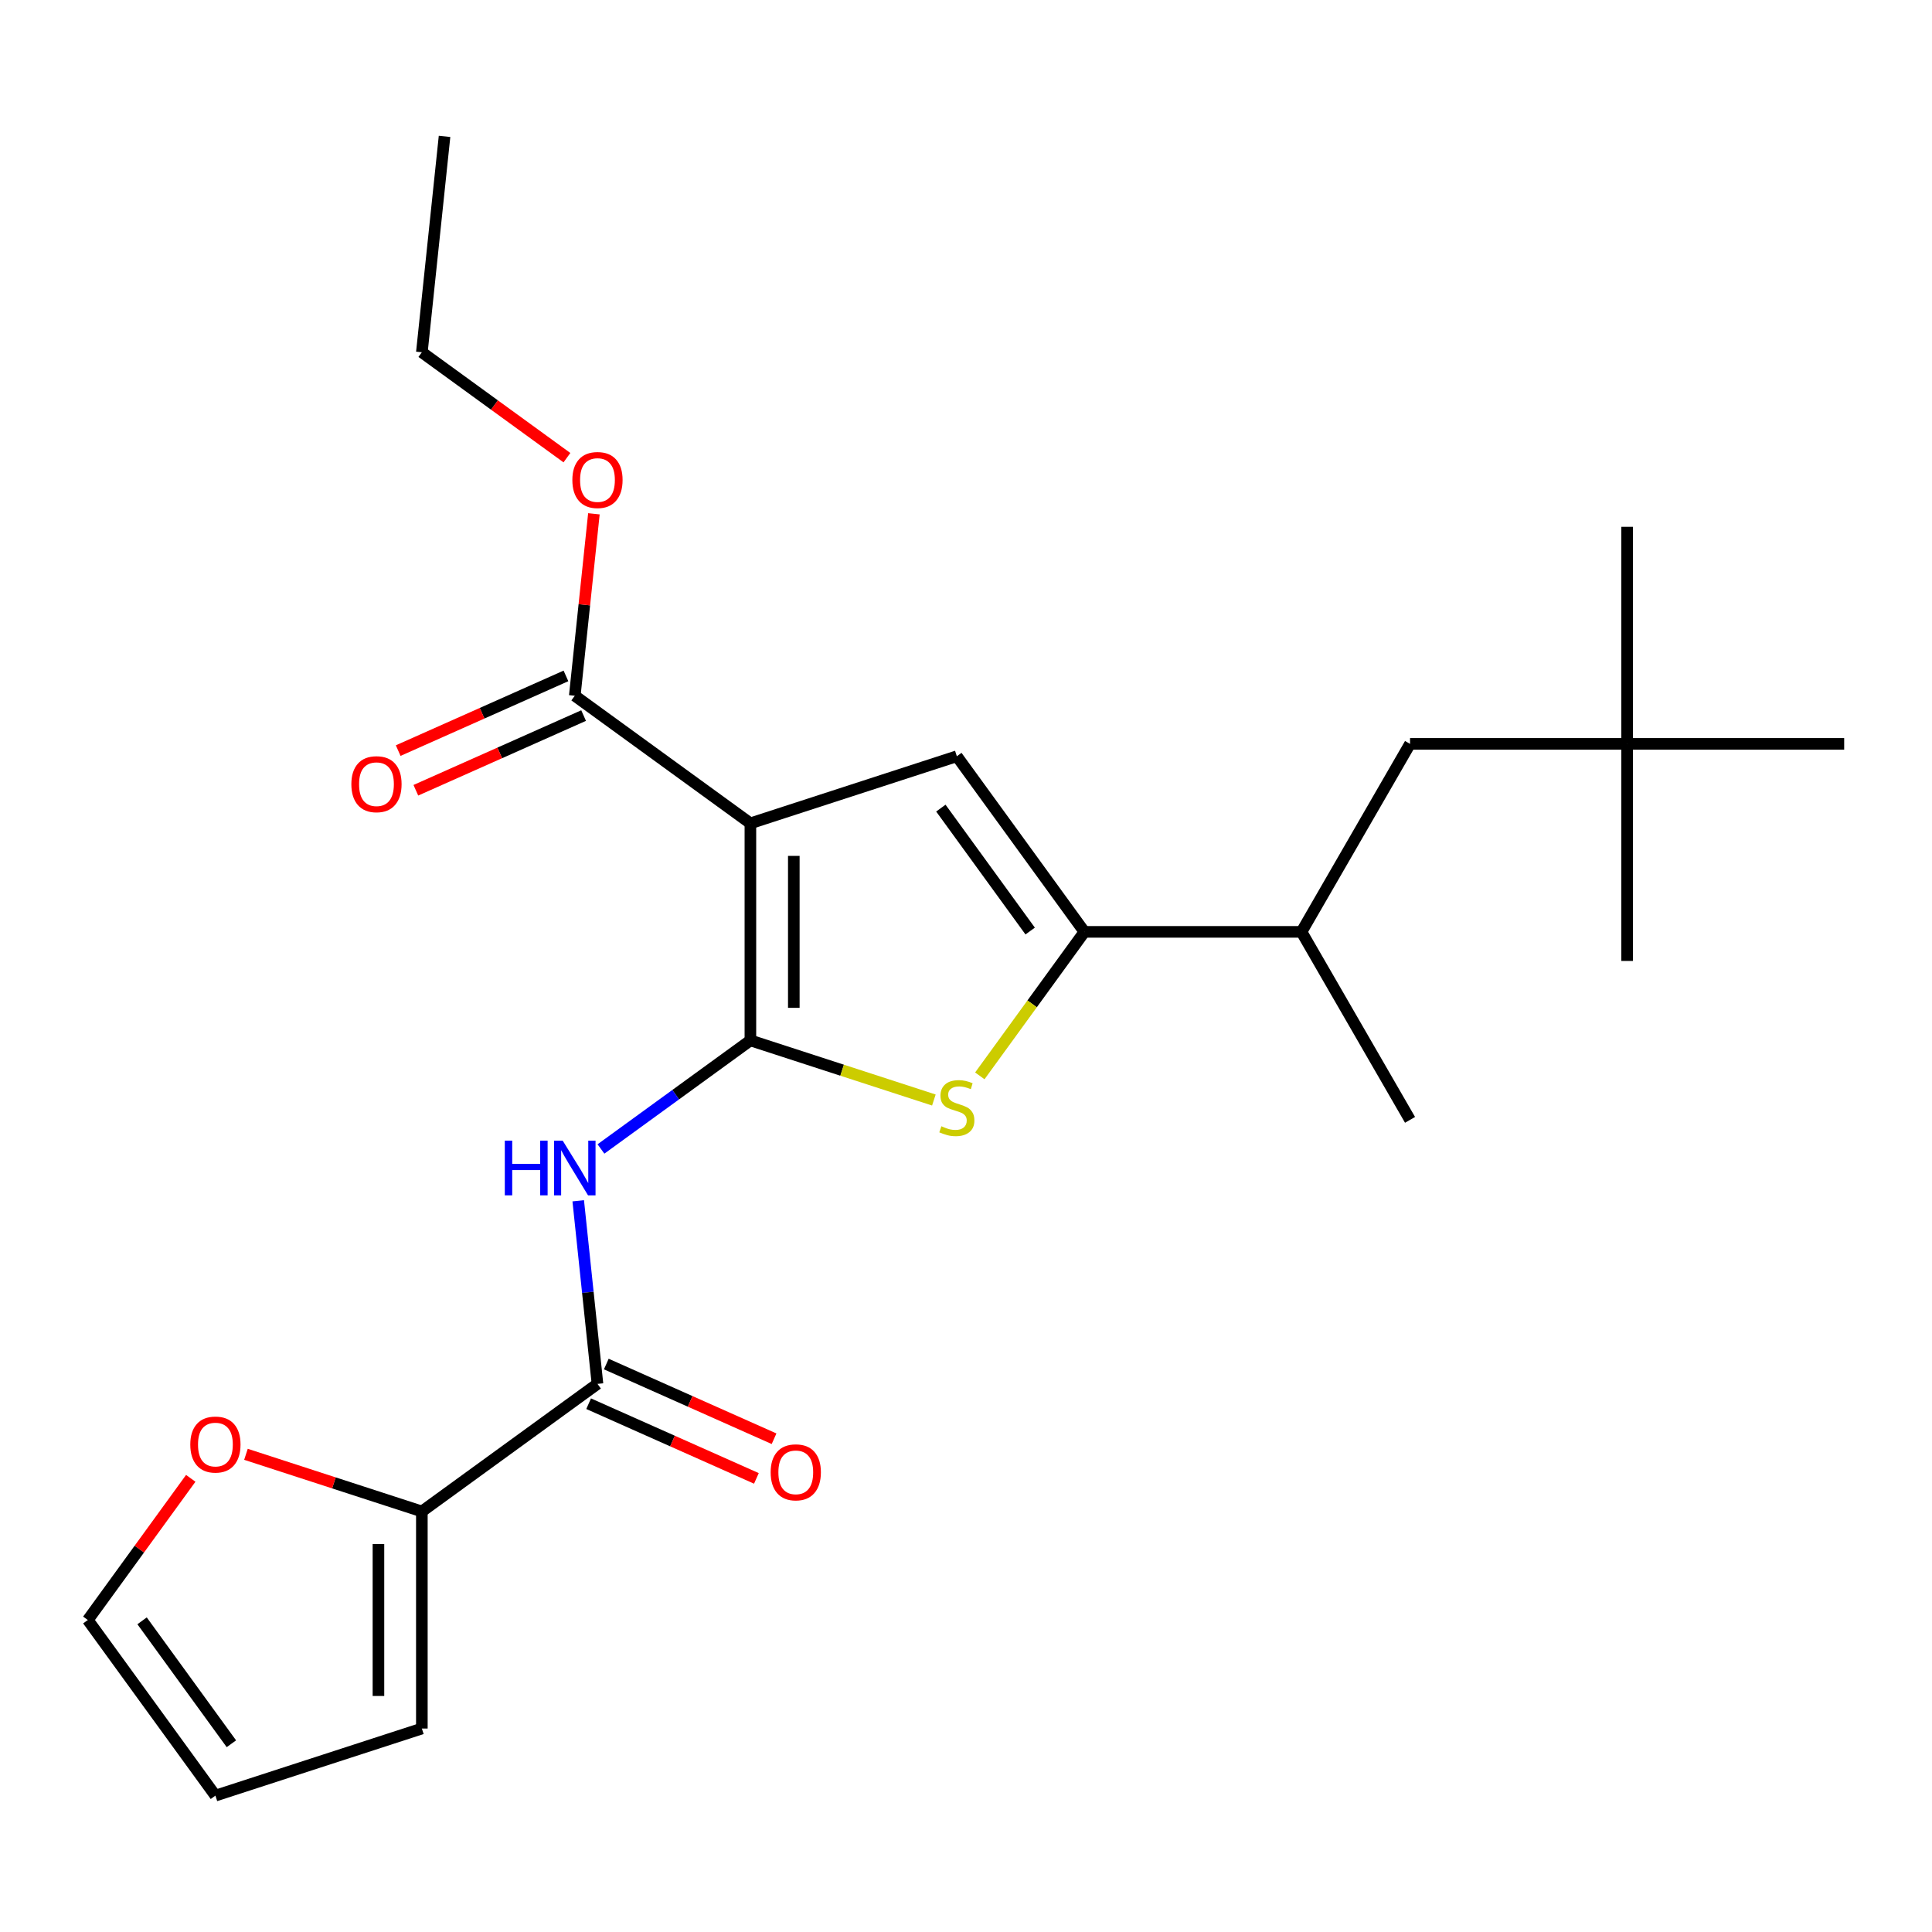 <?xml version='1.0' encoding='iso-8859-1'?>
<svg version='1.1' baseProfile='full'
              xmlns='http://www.w3.org/2000/svg'
                      xmlns:rdkit='http://www.rdkit.org/xml'
                      xmlns:xlink='http://www.w3.org/1999/xlink'
                  xml:space='preserve'
width='1000px' height='1000px' viewBox='0 0 1000 1000'>
<!-- END OF HEADER -->
<rect style='opacity:1.0;fill:#FFFFFF;stroke:none' width='1000' height='1000' x='0' y='0'> </rect>
<path class='bond-0' d='M 561.301,482.332 L 495.26,391.435' style='fill:none;fill-rule:evenodd;stroke:#000000;stroke-width:6px;stroke-linecap:butt;stroke-linejoin:miter;stroke-opacity:1' />
<path class='bond-0' d='M 533.215,481.906 L 486.986,418.278' style='fill:none;fill-rule:evenodd;stroke:#000000;stroke-width:6px;stroke-linecap:butt;stroke-linejoin:miter;stroke-opacity:1' />
<path class='bond-1' d='M 561.301,482.332 L 534.225,519.599' style='fill:none;fill-rule:evenodd;stroke:#000000;stroke-width:6px;stroke-linecap:butt;stroke-linejoin:miter;stroke-opacity:1' />
<path class='bond-1' d='M 534.225,519.599 L 507.149,556.866' style='fill:none;fill-rule:evenodd;stroke:#CCCC00;stroke-width:6px;stroke-linecap:butt;stroke-linejoin:miter;stroke-opacity:1' />
<path class='bond-2' d='M 561.301,482.332 L 673.656,482.332' style='fill:none;fill-rule:evenodd;stroke:#000000;stroke-width:6px;stroke-linecap:butt;stroke-linejoin:miter;stroke-opacity:1' />
<path class='bond-3' d='M 495.26,391.435 L 388.403,426.155' style='fill:none;fill-rule:evenodd;stroke:#000000;stroke-width:6px;stroke-linecap:butt;stroke-linejoin:miter;stroke-opacity:1' />
<path class='bond-4' d='M 388.403,426.155 L 388.403,538.51' style='fill:none;fill-rule:evenodd;stroke:#000000;stroke-width:6px;stroke-linecap:butt;stroke-linejoin:miter;stroke-opacity:1' />
<path class='bond-4' d='M 410.874,443.008 L 410.874,521.657' style='fill:none;fill-rule:evenodd;stroke:#000000;stroke-width:6px;stroke-linecap:butt;stroke-linejoin:miter;stroke-opacity:1' />
<path class='bond-5' d='M 388.403,426.155 L 297.505,360.114' style='fill:none;fill-rule:evenodd;stroke:#000000;stroke-width:6px;stroke-linecap:butt;stroke-linejoin:miter;stroke-opacity:1' />
<path class='bond-6' d='M 388.403,538.51 L 435.887,553.939' style='fill:none;fill-rule:evenodd;stroke:#000000;stroke-width:6px;stroke-linecap:butt;stroke-linejoin:miter;stroke-opacity:1' />
<path class='bond-6' d='M 435.887,553.939 L 483.371,569.367' style='fill:none;fill-rule:evenodd;stroke:#CCCC00;stroke-width:6px;stroke-linecap:butt;stroke-linejoin:miter;stroke-opacity:1' />
<path class='bond-7' d='M 388.403,538.51 L 349.729,566.609' style='fill:none;fill-rule:evenodd;stroke:#000000;stroke-width:6px;stroke-linecap:butt;stroke-linejoin:miter;stroke-opacity:1' />
<path class='bond-7' d='M 349.729,566.609 L 311.054,594.707' style='fill:none;fill-rule:evenodd;stroke:#0000FF;stroke-width:6px;stroke-linecap:butt;stroke-linejoin:miter;stroke-opacity:1' />
<path class='bond-8' d='M 299.289,621.52 L 304.269,668.906' style='fill:none;fill-rule:evenodd;stroke:#0000FF;stroke-width:6px;stroke-linecap:butt;stroke-linejoin:miter;stroke-opacity:1' />
<path class='bond-8' d='M 304.269,668.906 L 309.25,716.291' style='fill:none;fill-rule:evenodd;stroke:#000000;stroke-width:6px;stroke-linecap:butt;stroke-linejoin:miter;stroke-opacity:1' />
<path class='bond-9' d='M 297.505,360.114 L 302.454,313.028' style='fill:none;fill-rule:evenodd;stroke:#000000;stroke-width:6px;stroke-linecap:butt;stroke-linejoin:miter;stroke-opacity:1' />
<path class='bond-9' d='M 302.454,313.028 L 307.403,265.942' style='fill:none;fill-rule:evenodd;stroke:#FF0000;stroke-width:6px;stroke-linecap:butt;stroke-linejoin:miter;stroke-opacity:1' />
<path class='bond-10' d='M 292.935,349.849 L 249.519,369.18' style='fill:none;fill-rule:evenodd;stroke:#000000;stroke-width:6px;stroke-linecap:butt;stroke-linejoin:miter;stroke-opacity:1' />
<path class='bond-10' d='M 249.519,369.18 L 206.102,388.51' style='fill:none;fill-rule:evenodd;stroke:#FF0000;stroke-width:6px;stroke-linecap:butt;stroke-linejoin:miter;stroke-opacity:1' />
<path class='bond-10' d='M 302.075,370.378 L 258.659,389.708' style='fill:none;fill-rule:evenodd;stroke:#000000;stroke-width:6px;stroke-linecap:butt;stroke-linejoin:miter;stroke-opacity:1' />
<path class='bond-10' d='M 258.659,389.708 L 215.242,409.038' style='fill:none;fill-rule:evenodd;stroke:#FF0000;stroke-width:6px;stroke-linecap:butt;stroke-linejoin:miter;stroke-opacity:1' />
<path class='bond-11' d='M 293.441,236.888 L 255.897,209.61' style='fill:none;fill-rule:evenodd;stroke:#FF0000;stroke-width:6px;stroke-linecap:butt;stroke-linejoin:miter;stroke-opacity:1' />
<path class='bond-11' d='M 255.897,209.61 L 218.352,182.332' style='fill:none;fill-rule:evenodd;stroke:#000000;stroke-width:6px;stroke-linecap:butt;stroke-linejoin:miter;stroke-opacity:1' />
<path class='bond-12' d='M 218.352,182.332 L 230.096,70.592' style='fill:none;fill-rule:evenodd;stroke:#000000;stroke-width:6px;stroke-linecap:butt;stroke-linejoin:miter;stroke-opacity:1' />
<path class='bond-13' d='M 304.68,726.556 L 348.096,745.886' style='fill:none;fill-rule:evenodd;stroke:#000000;stroke-width:6px;stroke-linecap:butt;stroke-linejoin:miter;stroke-opacity:1' />
<path class='bond-13' d='M 348.096,745.886 L 391.513,765.216' style='fill:none;fill-rule:evenodd;stroke:#FF0000;stroke-width:6px;stroke-linecap:butt;stroke-linejoin:miter;stroke-opacity:1' />
<path class='bond-13' d='M 313.82,706.027 L 357.236,725.357' style='fill:none;fill-rule:evenodd;stroke:#000000;stroke-width:6px;stroke-linecap:butt;stroke-linejoin:miter;stroke-opacity:1' />
<path class='bond-13' d='M 357.236,725.357 L 400.653,744.688' style='fill:none;fill-rule:evenodd;stroke:#FF0000;stroke-width:6px;stroke-linecap:butt;stroke-linejoin:miter;stroke-opacity:1' />
<path class='bond-14' d='M 309.25,716.291 L 218.352,782.332' style='fill:none;fill-rule:evenodd;stroke:#000000;stroke-width:6px;stroke-linecap:butt;stroke-linejoin:miter;stroke-opacity:1' />
<path class='bond-15' d='M 218.352,782.332 L 218.352,894.688' style='fill:none;fill-rule:evenodd;stroke:#000000;stroke-width:6px;stroke-linecap:butt;stroke-linejoin:miter;stroke-opacity:1' />
<path class='bond-15' d='M 195.881,799.186 L 195.881,877.835' style='fill:none;fill-rule:evenodd;stroke:#000000;stroke-width:6px;stroke-linecap:butt;stroke-linejoin:miter;stroke-opacity:1' />
<path class='bond-16' d='M 218.352,782.332 L 172.828,767.541' style='fill:none;fill-rule:evenodd;stroke:#000000;stroke-width:6px;stroke-linecap:butt;stroke-linejoin:miter;stroke-opacity:1' />
<path class='bond-16' d='M 172.828,767.541 L 127.304,752.749' style='fill:none;fill-rule:evenodd;stroke:#FF0000;stroke-width:6px;stroke-linecap:butt;stroke-linejoin:miter;stroke-opacity:1' />
<path class='bond-17' d='M 218.352,894.688 L 111.496,929.408' style='fill:none;fill-rule:evenodd;stroke:#000000;stroke-width:6px;stroke-linecap:butt;stroke-linejoin:miter;stroke-opacity:1' />
<path class='bond-18' d='M 98.731,765.181 L 72.093,801.846' style='fill:none;fill-rule:evenodd;stroke:#FF0000;stroke-width:6px;stroke-linecap:butt;stroke-linejoin:miter;stroke-opacity:1' />
<path class='bond-18' d='M 72.093,801.846 L 45.455,838.51' style='fill:none;fill-rule:evenodd;stroke:#000000;stroke-width:6px;stroke-linecap:butt;stroke-linejoin:miter;stroke-opacity:1' />
<path class='bond-19' d='M 111.496,929.408 L 45.455,838.51' style='fill:none;fill-rule:evenodd;stroke:#000000;stroke-width:6px;stroke-linecap:butt;stroke-linejoin:miter;stroke-opacity:1' />
<path class='bond-19' d='M 119.769,902.565 L 73.54,838.937' style='fill:none;fill-rule:evenodd;stroke:#000000;stroke-width:6px;stroke-linecap:butt;stroke-linejoin:miter;stroke-opacity:1' />
<path class='bond-20' d='M 673.656,482.332 L 729.834,385.029' style='fill:none;fill-rule:evenodd;stroke:#000000;stroke-width:6px;stroke-linecap:butt;stroke-linejoin:miter;stroke-opacity:1' />
<path class='bond-21' d='M 673.656,482.332 L 729.834,579.635' style='fill:none;fill-rule:evenodd;stroke:#000000;stroke-width:6px;stroke-linecap:butt;stroke-linejoin:miter;stroke-opacity:1' />
<path class='bond-22' d='M 729.834,385.029 L 842.19,385.029' style='fill:none;fill-rule:evenodd;stroke:#000000;stroke-width:6px;stroke-linecap:butt;stroke-linejoin:miter;stroke-opacity:1' />
<path class='bond-23' d='M 842.19,385.029 L 842.19,272.674' style='fill:none;fill-rule:evenodd;stroke:#000000;stroke-width:6px;stroke-linecap:butt;stroke-linejoin:miter;stroke-opacity:1' />
<path class='bond-24' d='M 842.19,385.029 L 842.19,497.385' style='fill:none;fill-rule:evenodd;stroke:#000000;stroke-width:6px;stroke-linecap:butt;stroke-linejoin:miter;stroke-opacity:1' />
<path class='bond-25' d='M 842.19,385.029 L 954.545,385.029' style='fill:none;fill-rule:evenodd;stroke:#000000;stroke-width:6px;stroke-linecap:butt;stroke-linejoin:miter;stroke-opacity:1' />
<path  class='atom-4' d='M 487.26 582.95
Q 487.58 583.07, 488.9 583.63
Q 490.22 584.19, 491.66 584.55
Q 493.14 584.87, 494.58 584.87
Q 497.26 584.87, 498.82 583.59
Q 500.38 582.27, 500.38 579.99
Q 500.38 578.43, 499.58 577.47
Q 498.82 576.51, 497.62 575.99
Q 496.42 575.47, 494.42 574.87
Q 491.9 574.11, 490.38 573.39
Q 488.9 572.67, 487.82 571.15
Q 486.78 569.63, 486.78 567.07
Q 486.78 563.51, 489.18 561.31
Q 491.62 559.11, 496.42 559.11
Q 499.7 559.11, 503.42 560.67
L 502.5 563.75
Q 499.1 562.35, 496.54 562.35
Q 493.78 562.35, 492.26 563.51
Q 490.74 564.63, 490.78 566.59
Q 490.78 568.11, 491.54 569.03
Q 492.34 569.95, 493.46 570.47
Q 494.62 570.99, 496.54 571.59
Q 499.1 572.39, 500.62 573.19
Q 502.14 573.99, 503.22 575.63
Q 504.34 577.23, 504.34 579.99
Q 504.34 583.91, 501.7 586.03
Q 499.1 588.11, 494.74 588.11
Q 492.22 588.11, 490.3 587.55
Q 488.42 587.03, 486.18 586.11
L 487.26 582.95
' fill='#CCCC00'/>
<path  class='atom-5' d='M 261.285 590.391
L 265.125 590.391
L 265.125 602.431
L 279.605 602.431
L 279.605 590.391
L 283.445 590.391
L 283.445 618.711
L 279.605 618.711
L 279.605 605.631
L 265.125 605.631
L 265.125 618.711
L 261.285 618.711
L 261.285 590.391
' fill='#0000FF'/>
<path  class='atom-5' d='M 291.245 590.391
L 300.525 605.391
Q 301.445 606.871, 302.925 609.551
Q 304.405 612.231, 304.485 612.391
L 304.485 590.391
L 308.245 590.391
L 308.245 618.711
L 304.365 618.711
L 294.405 602.311
Q 293.245 600.391, 292.005 598.191
Q 290.805 595.991, 290.445 595.311
L 290.445 618.711
L 286.765 618.711
L 286.765 590.391
L 291.245 590.391
' fill='#0000FF'/>
<path  class='atom-7' d='M 296.25 248.453
Q 296.25 241.653, 299.61 237.853
Q 302.97 234.053, 309.25 234.053
Q 315.53 234.053, 318.89 237.853
Q 322.25 241.653, 322.25 248.453
Q 322.25 255.333, 318.85 259.253
Q 315.45 263.133, 309.25 263.133
Q 303.01 263.133, 299.61 259.253
Q 296.25 255.373, 296.25 248.453
M 309.25 259.933
Q 313.57 259.933, 315.89 257.053
Q 318.25 254.133, 318.25 248.453
Q 318.25 242.893, 315.89 240.093
Q 313.57 237.253, 309.25 237.253
Q 304.93 237.253, 302.57 240.053
Q 300.25 242.853, 300.25 248.453
Q 300.25 254.173, 302.57 257.053
Q 304.93 259.933, 309.25 259.933
' fill='#FF0000'/>
<path  class='atom-9' d='M 181.863 405.893
Q 181.863 399.093, 185.223 395.293
Q 188.583 391.493, 194.863 391.493
Q 201.143 391.493, 204.503 395.293
Q 207.863 399.093, 207.863 405.893
Q 207.863 412.773, 204.463 416.693
Q 201.063 420.573, 194.863 420.573
Q 188.623 420.573, 185.223 416.693
Q 181.863 412.813, 181.863 405.893
M 194.863 417.373
Q 199.183 417.373, 201.503 414.493
Q 203.863 411.573, 203.863 405.893
Q 203.863 400.333, 201.503 397.533
Q 199.183 394.693, 194.863 394.693
Q 190.543 394.693, 188.183 397.493
Q 185.863 400.293, 185.863 405.893
Q 185.863 411.613, 188.183 414.493
Q 190.543 417.373, 194.863 417.373
' fill='#FF0000'/>
<path  class='atom-12' d='M 398.892 762.071
Q 398.892 755.271, 402.252 751.471
Q 405.612 747.671, 411.892 747.671
Q 418.172 747.671, 421.532 751.471
Q 424.892 755.271, 424.892 762.071
Q 424.892 768.951, 421.492 772.871
Q 418.092 776.751, 411.892 776.751
Q 405.652 776.751, 402.252 772.871
Q 398.892 768.991, 398.892 762.071
M 411.892 773.551
Q 416.212 773.551, 418.532 770.671
Q 420.892 767.751, 420.892 762.071
Q 420.892 756.511, 418.532 753.711
Q 416.212 750.871, 411.892 750.871
Q 407.572 750.871, 405.212 753.671
Q 402.892 756.471, 402.892 762.071
Q 402.892 767.791, 405.212 770.671
Q 407.572 773.551, 411.892 773.551
' fill='#FF0000'/>
<path  class='atom-15' d='M 98.496 747.693
Q 98.496 740.893, 101.856 737.093
Q 105.216 733.293, 111.496 733.293
Q 117.776 733.293, 121.136 737.093
Q 124.496 740.893, 124.496 747.693
Q 124.496 754.573, 121.096 758.493
Q 117.696 762.373, 111.496 762.373
Q 105.256 762.373, 101.856 758.493
Q 98.496 754.613, 98.496 747.693
M 111.496 759.173
Q 115.816 759.173, 118.136 756.293
Q 120.496 753.373, 120.496 747.693
Q 120.496 742.133, 118.136 739.333
Q 115.816 736.493, 111.496 736.493
Q 107.176 736.493, 104.816 739.293
Q 102.496 742.093, 102.496 747.693
Q 102.496 753.413, 104.816 756.293
Q 107.176 759.173, 111.496 759.173
' fill='#FF0000'/>
</svg>
